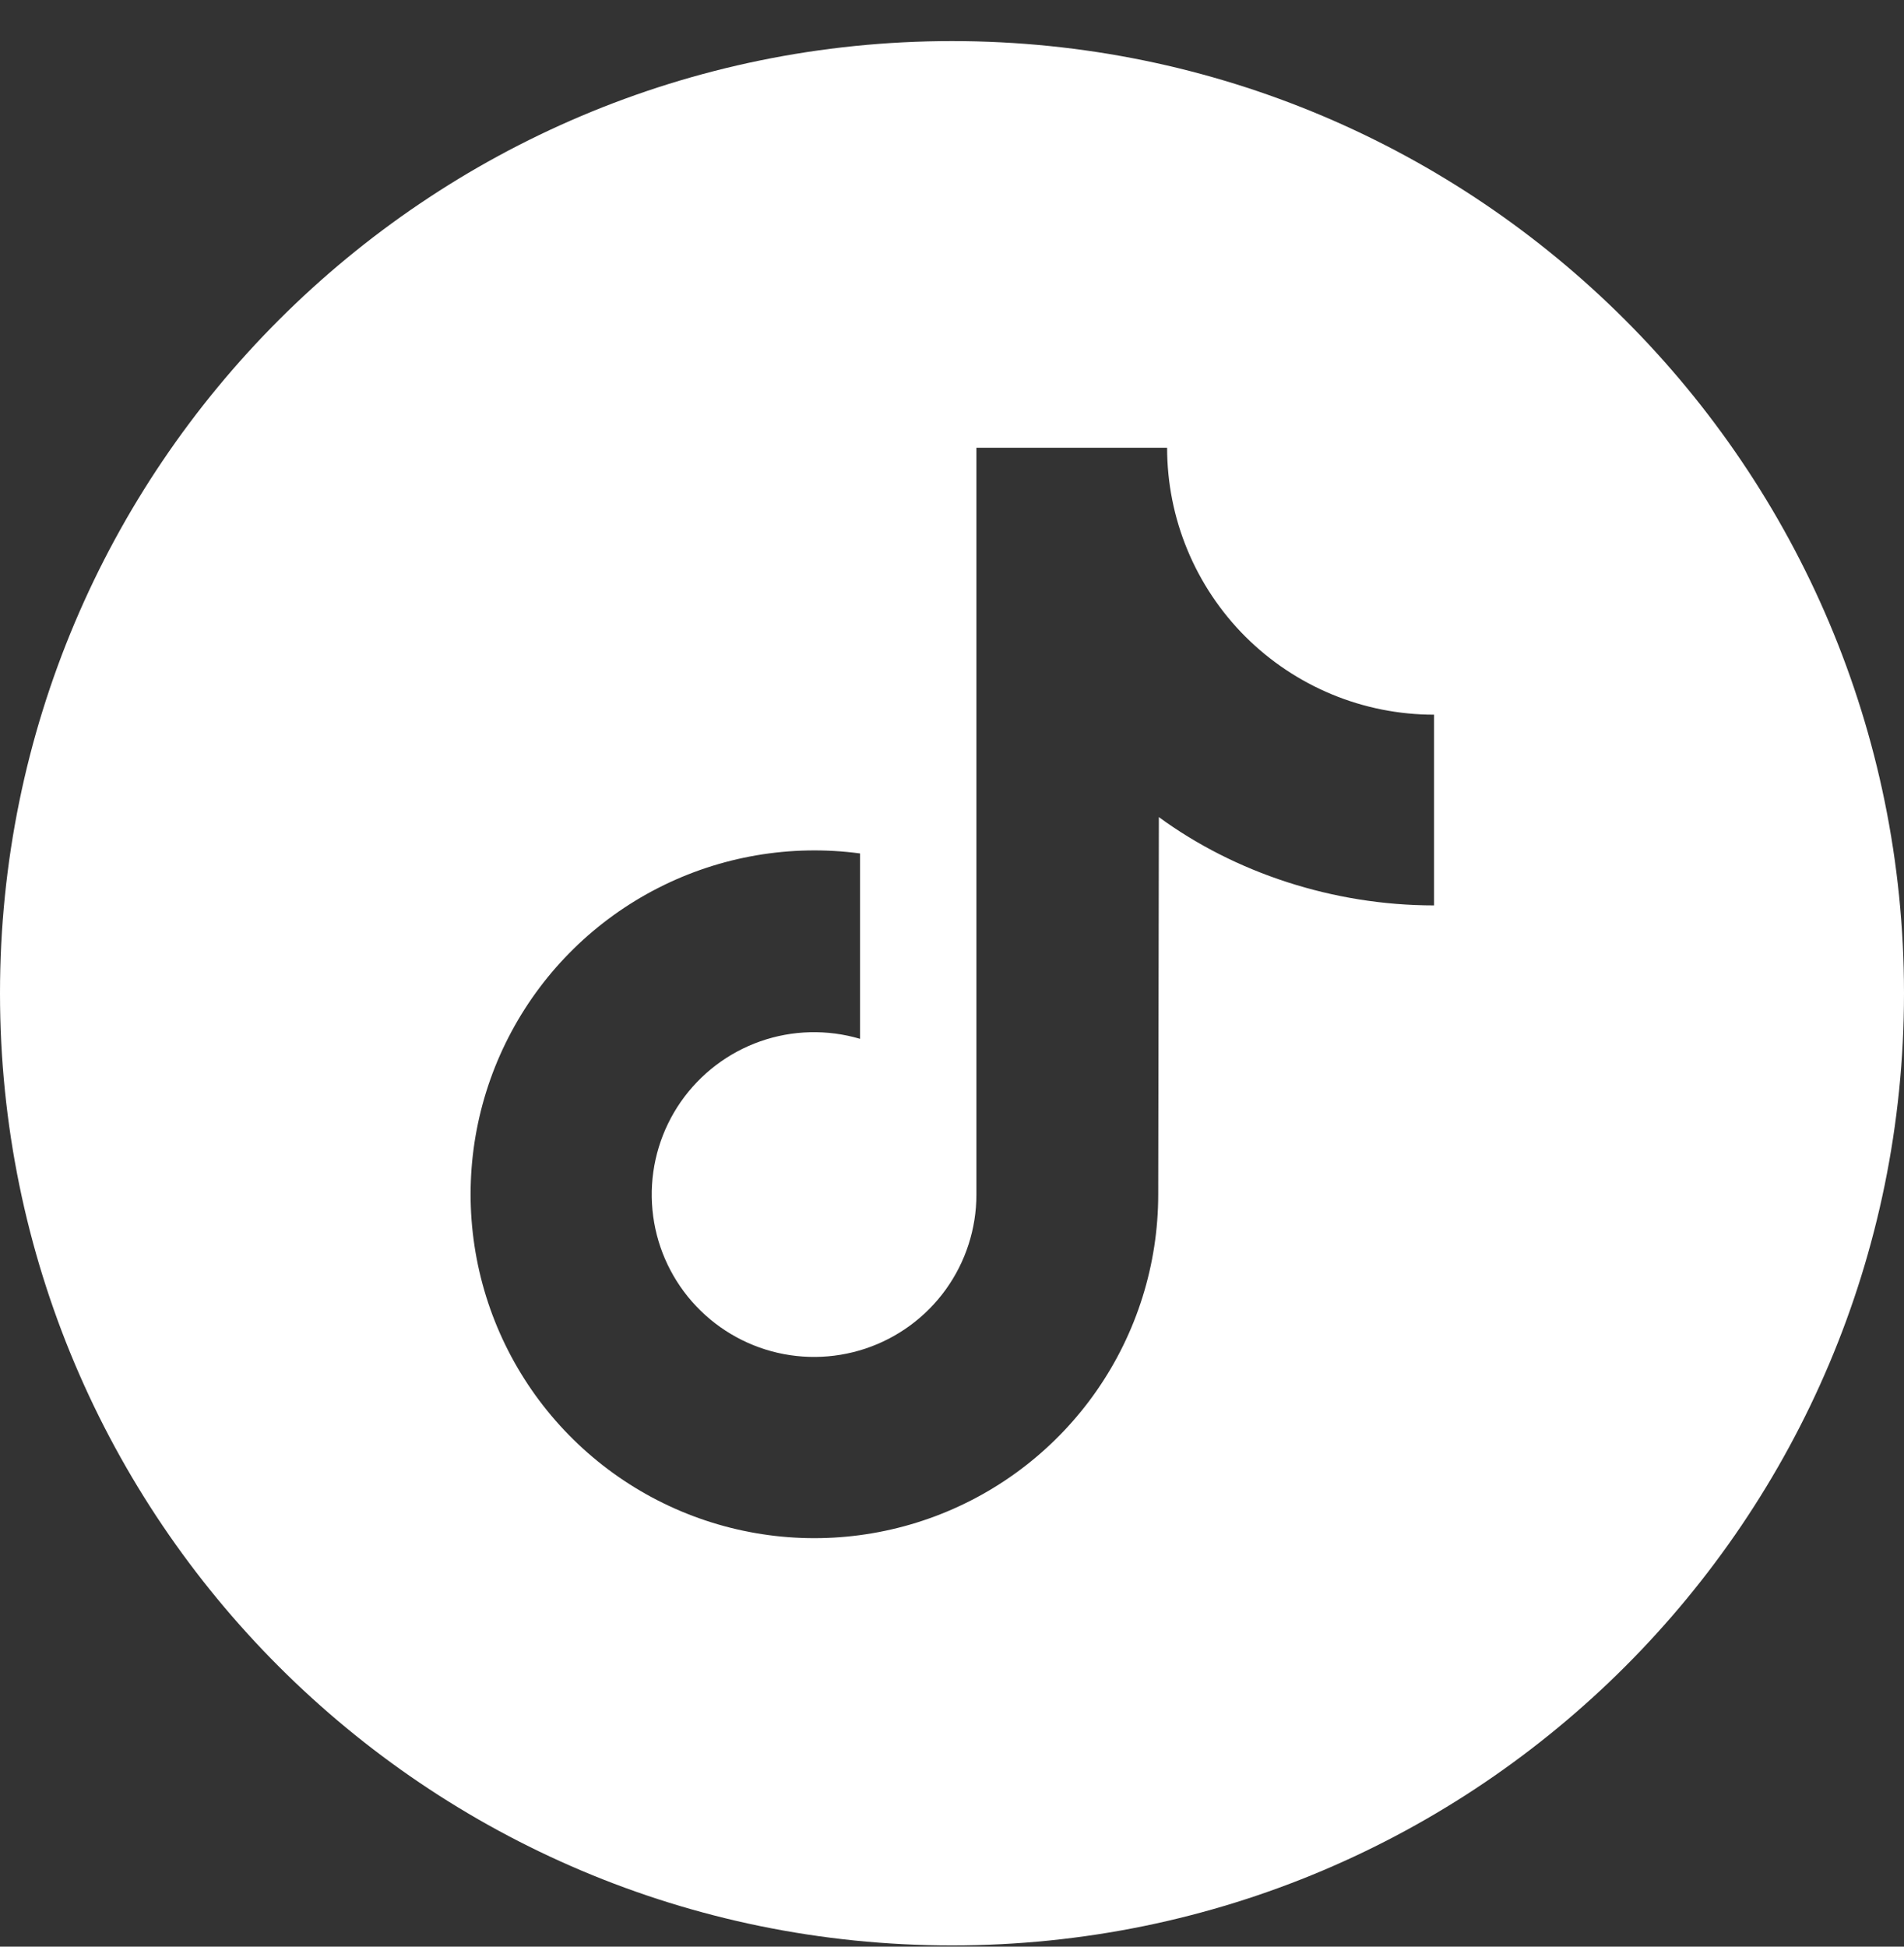 <svg width="45" height="46" viewBox="0 0 45 46" fill="none" xmlns="http://www.w3.org/2000/svg">
<rect x="0" y="0" width="45" height="46" fill="#333333" stroke="none"/>
<g clip-path="url(#clip0_1517_1668)">
<path d="M22.5 0.971C10.074 0.971 0 11.044 0 23.471C0 35.897 10.074 45.971 22.5 45.971C34.926 45.971 45 35.897 45 23.471C45 11.044 34.926 0.971 22.5 0.971ZM33.892 21.395C31.503 21.395 29.178 20.619 27.389 19.308L27.374 28.228C27.373 29.881 26.867 31.495 25.925 32.853C24.983 34.211 23.649 35.25 22.101 35.83C20.553 36.41 18.865 36.505 17.262 36.101C15.659 35.697 14.218 34.814 13.13 33.569C12.042 32.325 11.36 30.778 11.174 29.136C10.988 27.493 11.307 25.833 12.089 24.377C12.871 22.92 14.079 21.737 15.551 20.985C17.023 20.233 18.689 19.948 20.327 20.167V24.548C19.555 24.32 18.729 24.34 17.969 24.607C17.209 24.874 16.552 25.374 16.091 26.035C15.631 26.697 15.39 27.486 15.404 28.292C15.417 29.098 15.684 29.879 16.166 30.524C16.649 31.17 17.322 31.647 18.091 31.889C18.86 32.13 19.685 32.123 20.45 31.869C21.215 31.615 21.88 31.127 22.352 30.473C22.823 29.82 23.077 29.034 23.077 28.228V10.58H27.584C27.584 11.409 27.747 12.229 28.064 12.994C28.381 13.759 28.846 14.455 29.431 15.041C30.017 15.626 30.713 16.091 31.478 16.408C32.243 16.725 33.064 16.888 33.892 16.888L33.892 21.395Z" fill="white"/>
</g>
<defs>
<clipPath id="clip0_1517_1668">
<rect width="45" height="45" fill="white" transform="translate(0 0.971)"/>
</clipPath>
</defs>
</svg>
